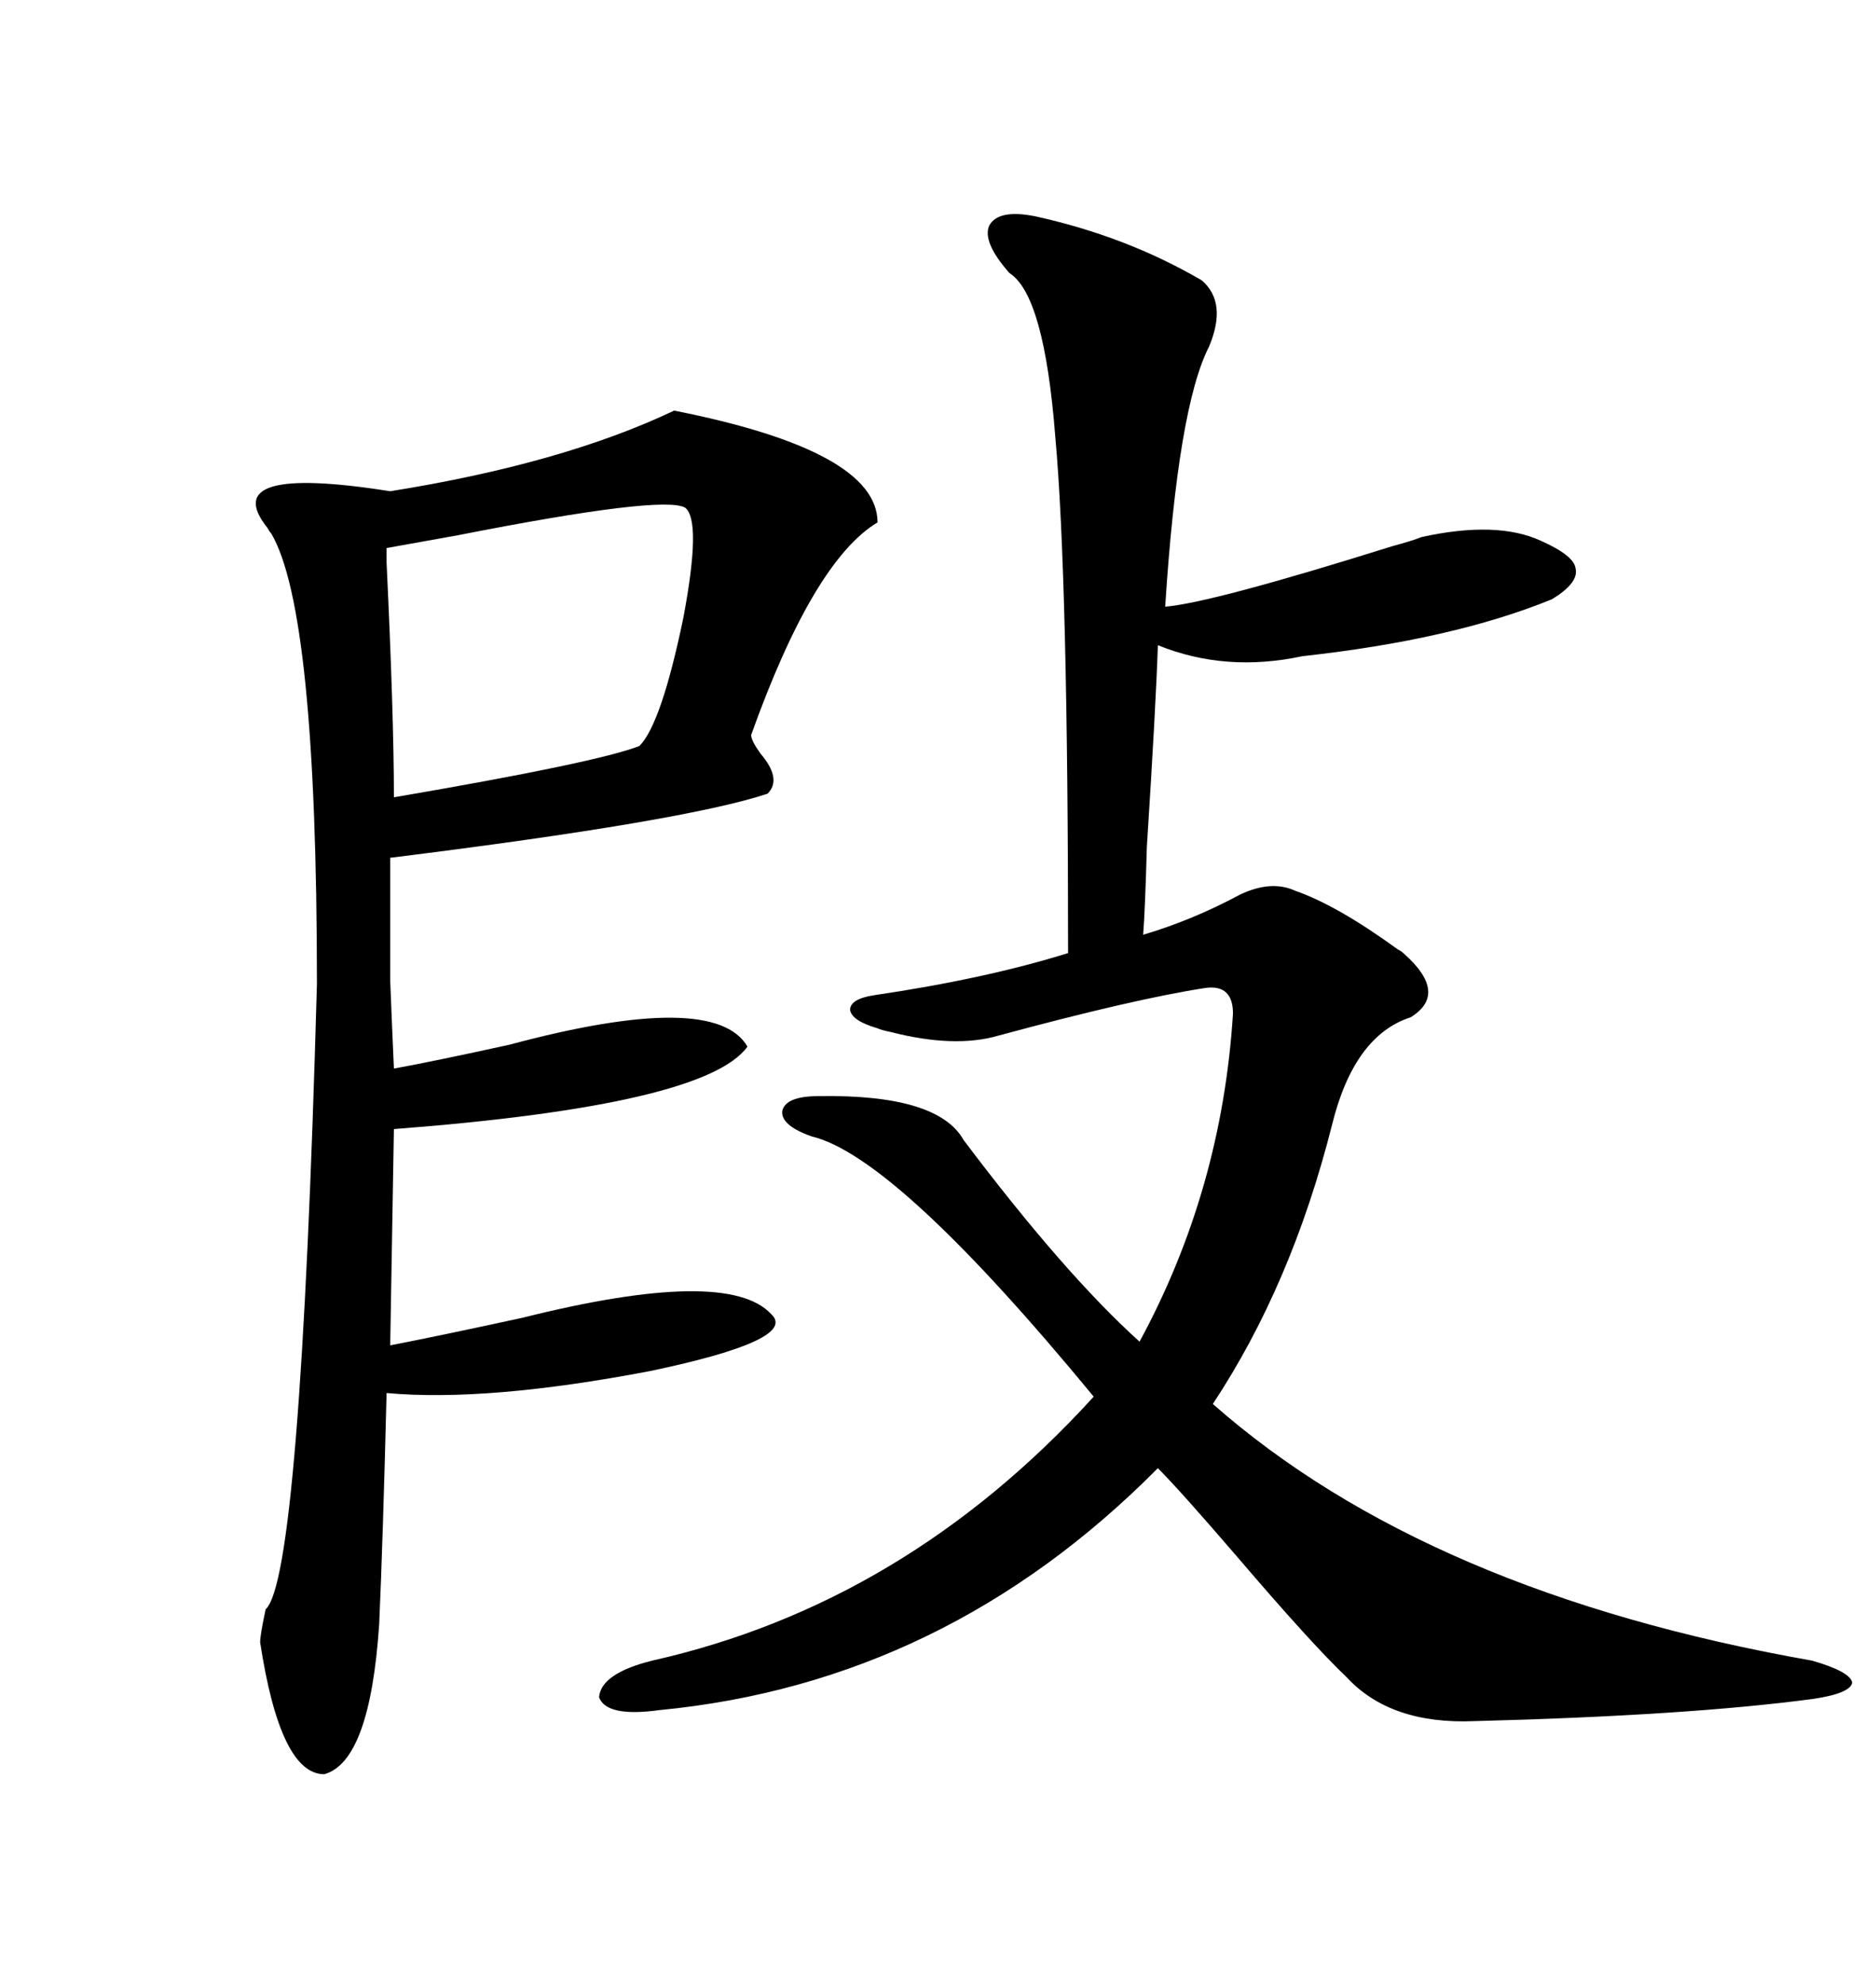 <svg xmlns="http://www.w3.org/2000/svg" xmlns:xlink="http://www.w3.org/1999/xlink" width="300" height="317.285"><path d="M165.53 34.57L165.53 34.57Q180.18 37.79 192.19 44.82L192.19 44.82Q196.29 48.34 193.36 55.37L193.36 55.37Q188.38 65.04 186.33 96.97L186.33 96.97Q193.65 96.39 222.66 87.30L222.66 87.30Q225.88 86.43 227.34 85.84L227.34 85.84Q239.36 83.20 246.39 86.43L246.39 86.43Q251.66 88.77 251.95 90.82L251.95 90.82Q252.54 93.16 248.14 95.80L248.14 95.80Q232.32 102.25 208.30 104.88L208.30 104.88Q196.00 107.52 185.16 103.13L185.16 103.13Q184.86 112.50 183.40 135.35L183.40 135.35Q183.11 145.61 182.81 149.41L182.81 149.41Q190.72 147.07 198.34 142.97L198.34 142.97Q203.32 140.63 207.13 142.38L207.13 142.38Q213.87 144.73 223.54 151.76L223.54 151.76Q224.12 152.05 224.41 152.34L224.41 152.34Q231.74 158.79 225.59 162.60L225.59 162.60Q216.50 165.53 212.99 179.88L212.99 179.88Q206.54 205.37 193.95 224.41L193.95 224.41Q228.22 254.59 289.75 265.43L289.75 265.43Q295.90 267.19 296.19 268.95L296.19 268.95Q295.90 270.70 289.75 271.58L289.75 271.58Q269.82 274.22 235.84 275.10L235.84 275.10Q222.36 275.68 215.33 268.07L215.33 268.07Q209.77 262.79 197.75 248.73L197.75 248.73Q188.67 238.18 185.16 234.67L185.16 234.67Q151.17 268.95 105.47 273.34L105.47 273.34Q96.97 274.51 95.80 271.29L95.80 271.29Q96.09 267.48 104.30 265.43L104.30 265.43Q144.73 256.35 174.90 223.24L174.90 223.24Q143.26 184.86 129.79 181.64L129.79 181.64Q124.80 179.88 125.10 177.54L125.10 177.54Q125.68 175.20 130.96 175.20L130.96 175.20Q150 174.90 154.10 182.23L154.10 182.23Q170.21 203.61 182.23 214.45L182.23 214.45Q195.41 190.14 197.17 162.01L197.17 162.01Q197.17 157.32 192.77 157.91L192.77 157.91Q181.35 159.67 159.67 165.53L159.67 165.53Q152.64 167.58 142.38 164.94L142.38 164.94Q140.92 164.65 140.33 164.36L140.33 164.36Q136.23 163.18 135.94 161.43L135.94 161.43Q135.94 159.67 139.75 159.08L139.75 159.08Q157.62 156.45 170.80 152.34L170.80 152.34Q170.80 92.29 168.75 69.73L168.75 69.73Q166.99 47.17 161.43 43.65L161.43 43.65Q157.03 38.67 158.20 36.04L158.20 36.04Q159.67 33.40 165.53 34.57ZM107.81 65.63L107.81 65.63Q140.33 72.07 140.33 83.50L140.33 83.50Q130.08 89.65 120.12 117.48L120.12 117.48Q120.12 118.36 121.58 120.41L121.58 120.41Q125.10 124.51 122.75 126.86L122.75 126.86Q109.57 131.25 62.40 137.11L62.40 137.11Q62.40 149.71 62.40 156.74L62.40 156.74Q62.70 164.36 62.99 170.80L62.99 170.80Q69.43 169.63 81.45 166.99L81.45 166.99Q114.26 158.20 119.53 167.29L119.53 167.29Q112.79 176.66 62.99 180.47L62.99 180.47L62.40 215.04Q70.02 213.57 83.50 210.64L83.50 210.64Q116.31 202.44 123.34 210.06L123.34 210.06Q127.73 214.16 104.00 219.14L104.00 219.14Q77.93 224.12 61.82 222.66L61.82 222.66Q61.23 246.39 60.64 259.57L60.64 259.57Q59.18 281.54 51.86 283.59L51.86 283.59Q44.82 283.59 41.60 262.50L41.60 262.50Q41.60 261.33 42.48 257.23L42.48 257.23Q48.05 252.25 50.68 157.32L50.68 157.32Q50.68 97.56 43.36 85.25L43.36 85.25Q43.07 84.96 42.77 84.38L42.77 84.38Q34.57 74.12 62.40 78.52L62.40 78.52Q89.94 74.12 107.81 65.63ZM61.82 87.60L61.82 87.60Q61.82 88.48 61.82 89.94L61.82 89.94Q62.99 114.55 62.99 127.44L62.99 127.44Q95.51 121.88 102.25 119.24L102.25 119.24Q105.76 115.72 109.28 98.73L109.28 98.73Q112.21 83.20 109.57 81.15L109.57 81.15Q106.05 79.10 73.24 85.55L73.24 85.55Q65.04 87.01 61.82 87.60Z"/></svg>